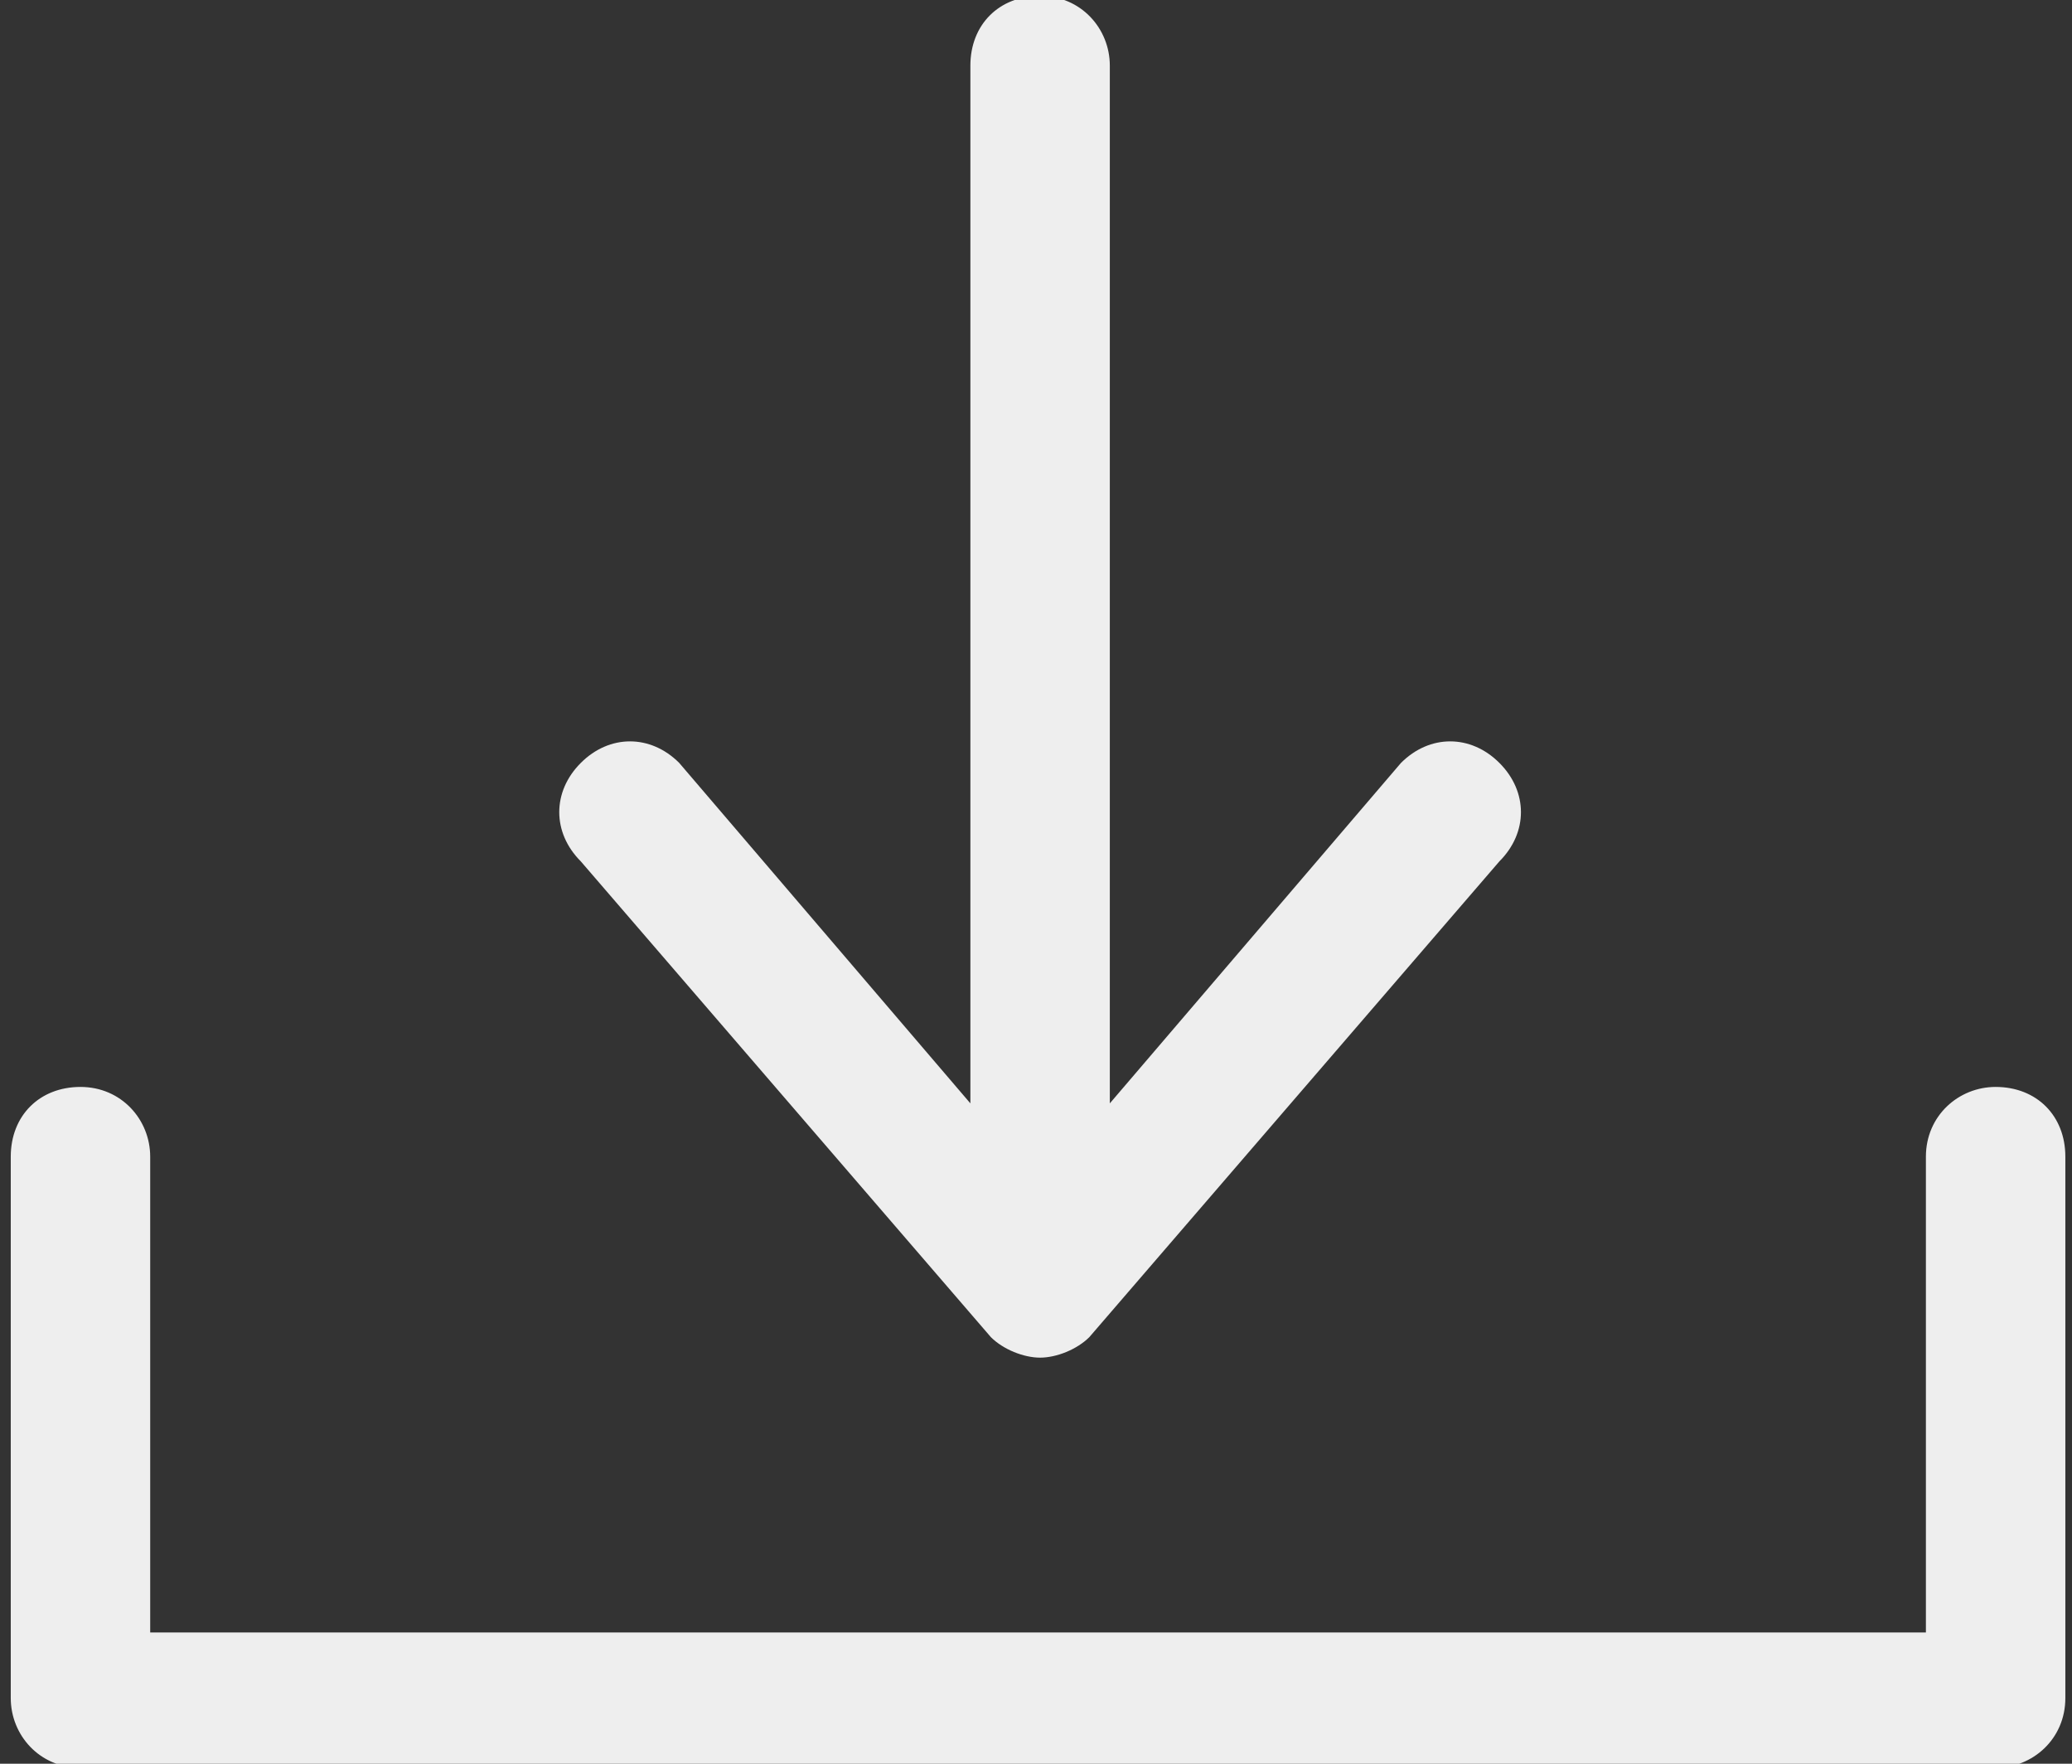 <svg width="94" height="80" viewBox="0 0 94 80" fill="none" xmlns="http://www.w3.org/2000/svg">
<rect x="0" y="0" width="94" height="80" fill="#333333" stroke="none"/>
<path d="M90.535 49.302C88.86 49.302 87.372 50.605 87.372 52.465V74.046H6.814V52.465C6.814 50.791 5.512 49.302 3.651 49.302C1.791 49.302 0.488 50.605 0.488 52.465V77.023C0.488 78.698 1.791 80.186 3.651 80.186H90.535C92.209 80.186 93.698 78.884 93.698 77.023V52.465C93.698 50.605 92.395 49.302 90.535 49.302ZM44.953 60.651C45.511 61.209 46.442 61.581 47.186 61.581C47.93 61.581 48.86 61.209 49.419 60.651L68.023 39.07C69.326 37.767 69.326 35.907 68.023 34.605C66.721 33.302 64.86 33.302 63.558 34.605L50.349 50.047V2.977C50.349 1.302 49.046 -0.186 47.186 -0.186C45.325 -0.186 44.023 1.116 44.023 2.977V50.047L30.814 34.605C29.512 33.302 27.651 33.302 26.349 34.605C25.046 35.907 25.046 37.767 26.349 39.07L44.953 60.651Z" fill="#EEEEEE"/>
</svg>
